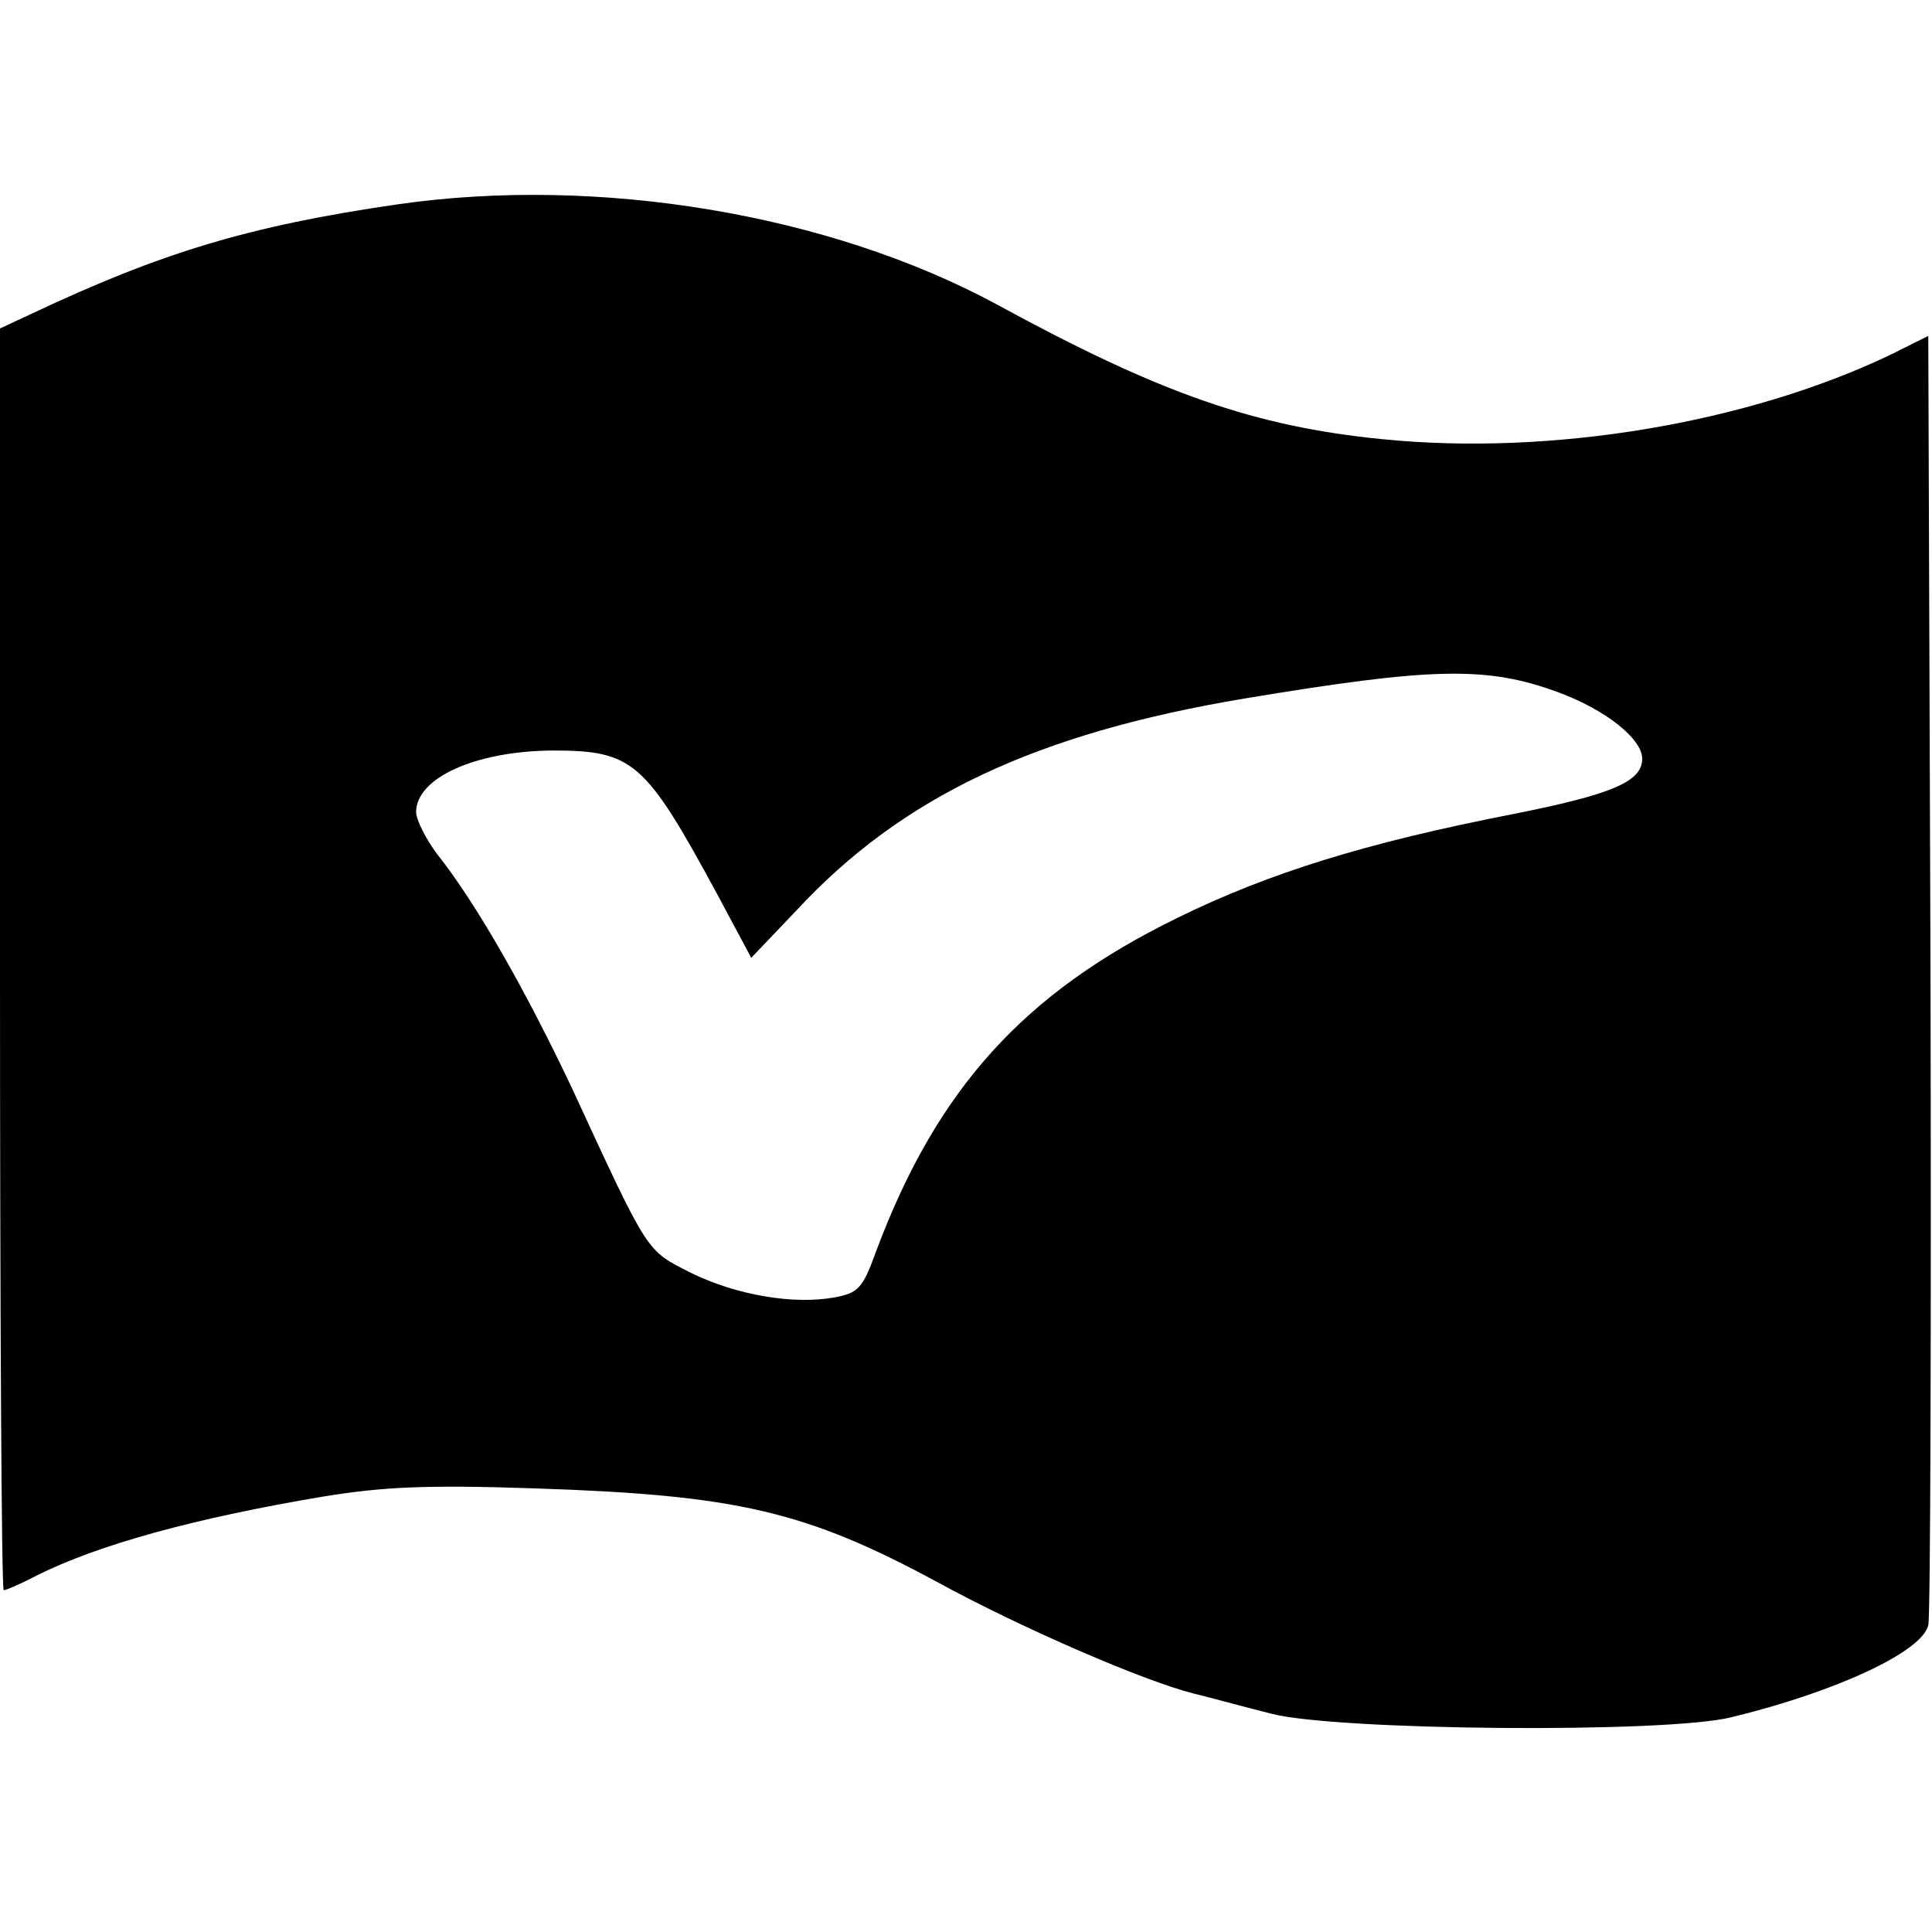 <?xml version="1.0" standalone="no"?>
<!DOCTYPE svg PUBLIC "-//W3C//DTD SVG 20010904//EN"
 "http://www.w3.org/TR/2001/REC-SVG-20010904/DTD/svg10.dtd">
<svg version="1.0" xmlns="http://www.w3.org/2000/svg"
 width="260pt" height="260pt" viewBox="0 0 260 260"
 preserveAspectRatio="xMidYMid meet">
<g transform="translate(0,260) scale(0.1,-0.1)"
fill="#000000" stroke="none">
<path d="M535 2325 c-200 -29 -318 -65 -492 -147 l-43 -20 0 -849 c0 -467 2
-849 5 -849 3 0 22 8 43 19 83 42 214 78 387 107 80 13 137 16 285 11 271 -9
364 -30 543 -127 114 -62 276 -132 343 -149 21 -5 68 -18 104 -27 85 -23 532
-27 620 -5 140 34 257 88 265 124 3 12 4 407 3 878 l-3 857 -50 -25 c-192 -92
-456 -137 -685 -114 -171 17 -298 61 -518 181 -225 122 -537 174 -807 135z
m1563 -657 c62 -23 112 -62 112 -89 0 -31 -40 -48 -176 -75 -195 -38 -327 -79
-449 -139 -207 -101 -324 -230 -406 -449 -18 -50 -24 -56 -56 -62 -55 -10
-132 3 -193 33 -61 31 -56 23 -160 248 -61 129 -128 248 -182 316 -15 20 -28
46 -28 56 0 46 79 82 183 83 109 0 125 -14 222 -193 l46 -86 61 64 c142 153
322 238 603 285 253 42 326 44 423 8z"/>
</g>
</svg>
